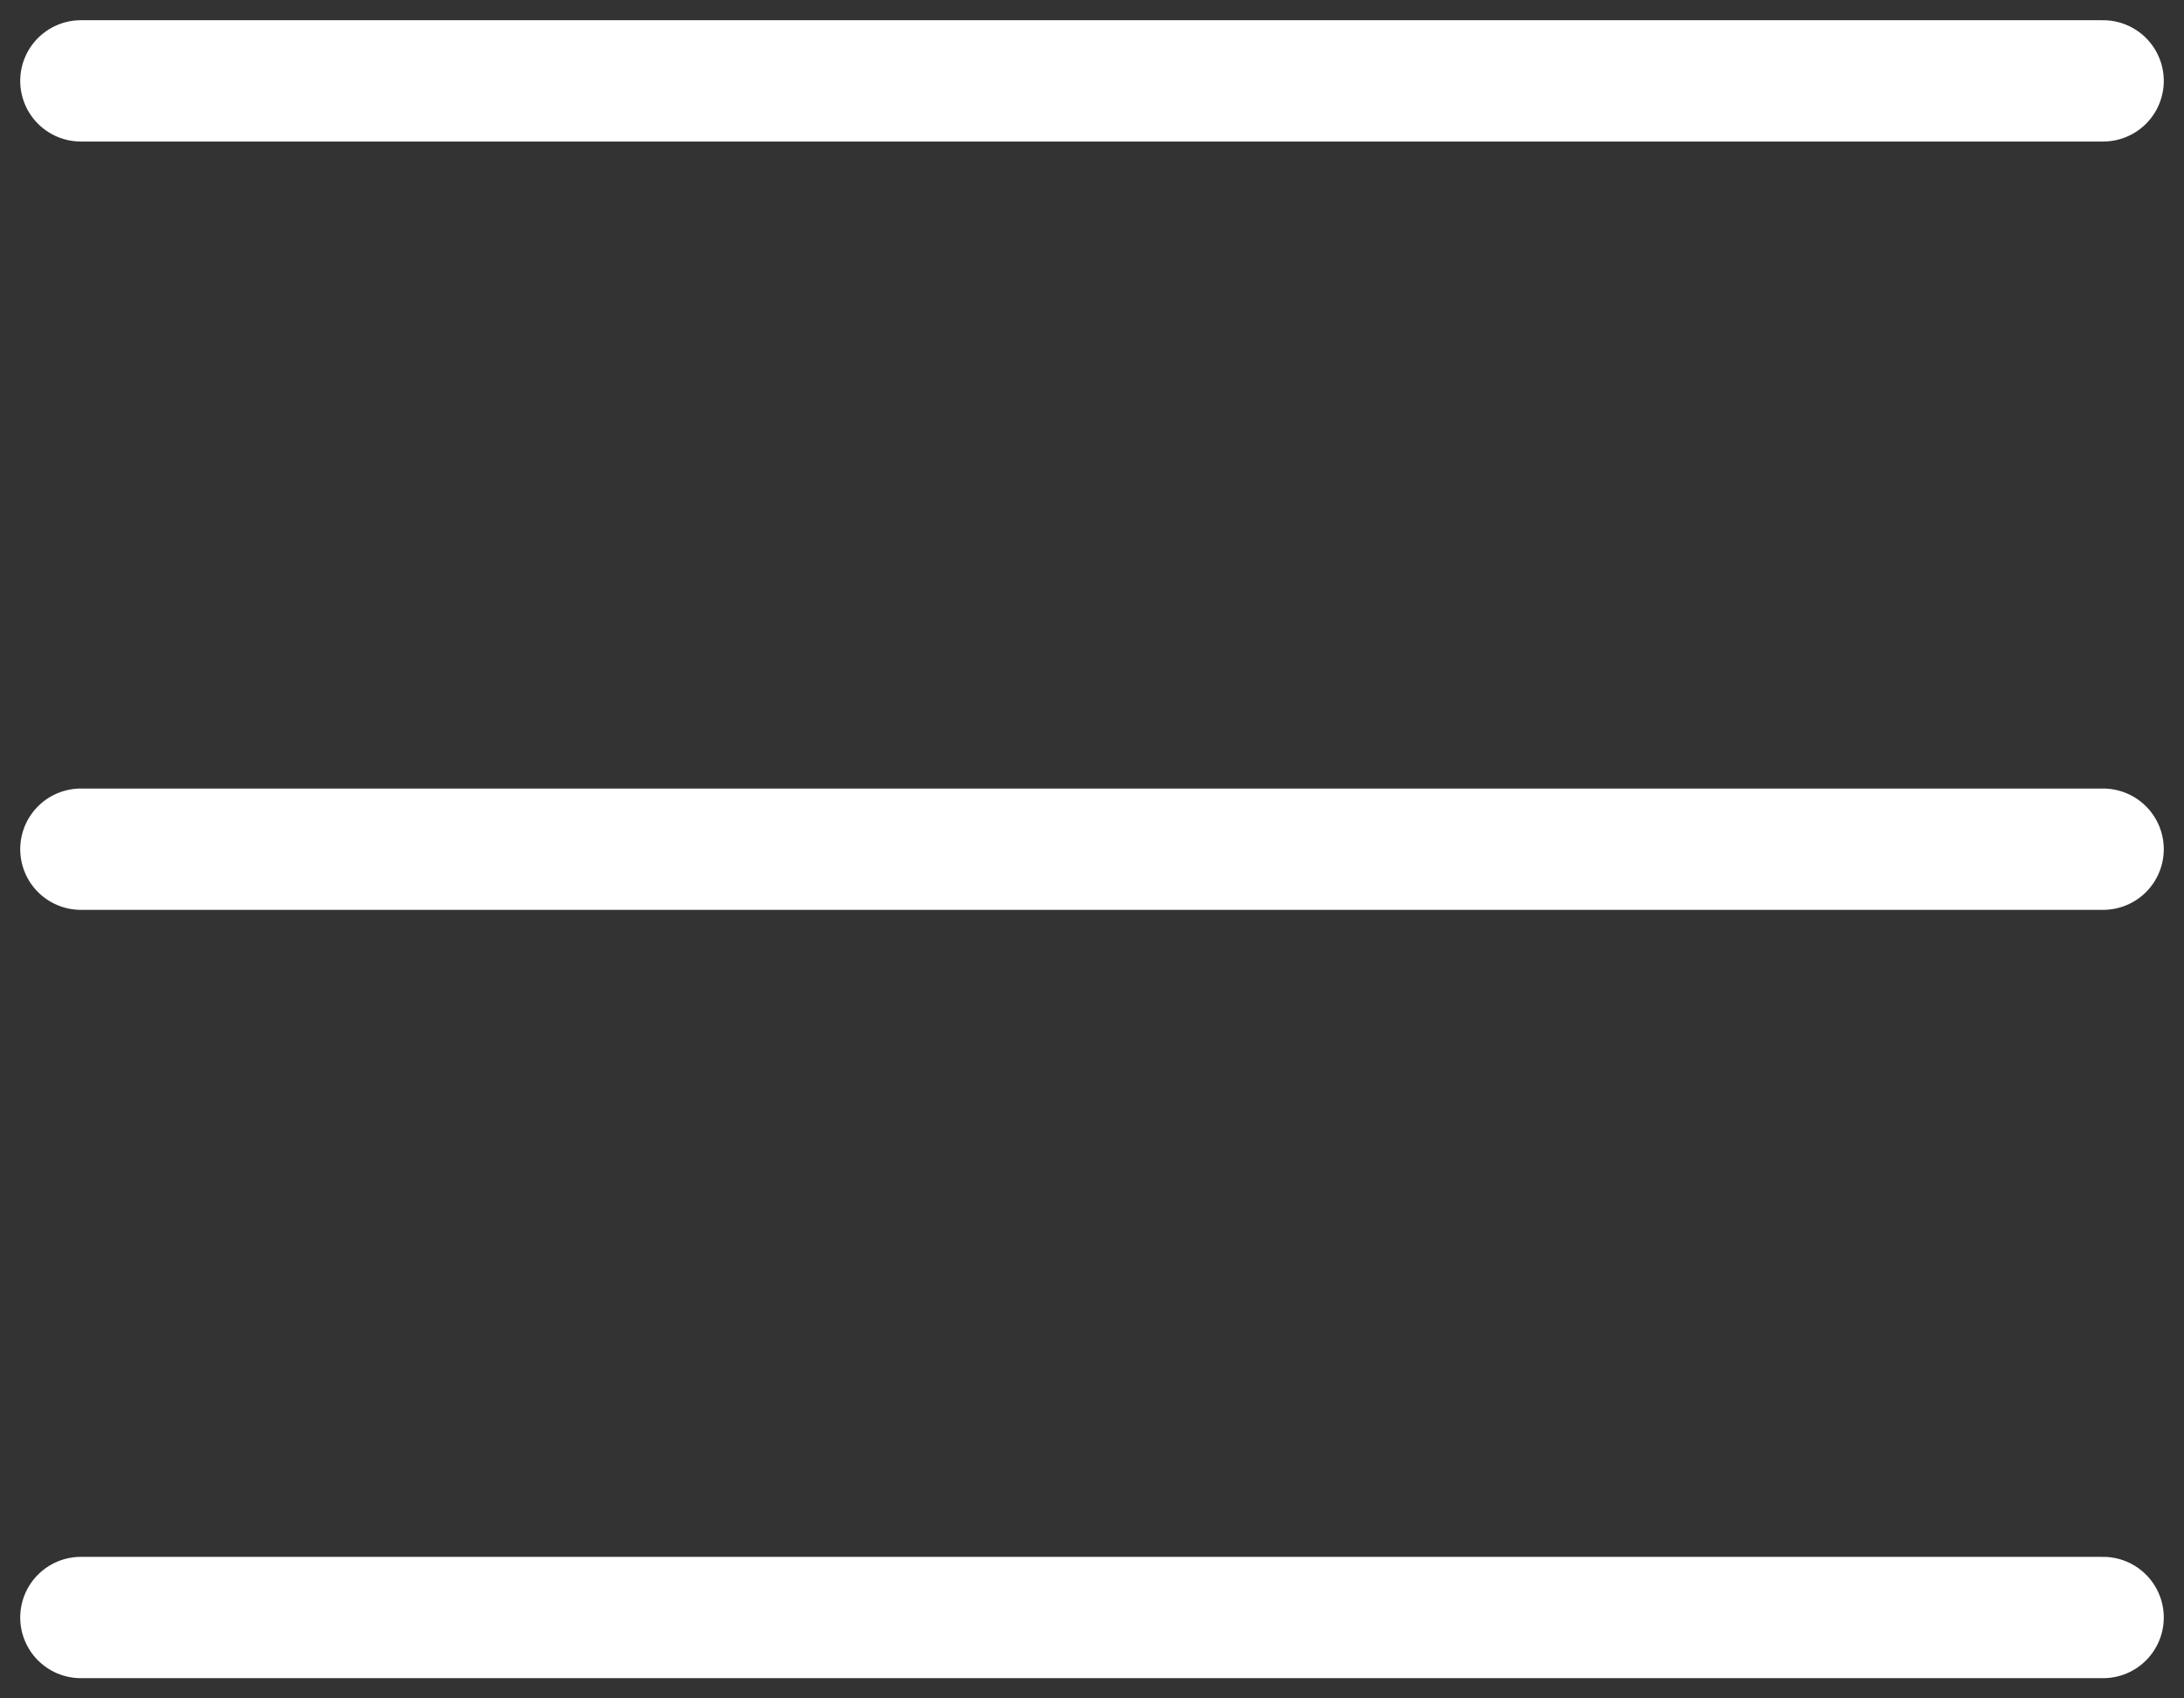 <?xml version="1.0" encoding="utf-8"?>
<svg xmlns="http://www.w3.org/2000/svg" fill="none" height="100%" overflow="visible" preserveAspectRatio="none" style="display: block;" viewBox="0 0 27 21" width="100%">
<rect x="0" y="0" width="27" height="21" fill="#333333" stroke="none"/>
<g id="Frame 1000005694">
<path d="M1 10.5H26M1 1H26M1 20H26" id="Icon" stroke="white" stroke-linecap="round" stroke-linejoin="round" stroke-width="1.5"/>
</g>
</svg>